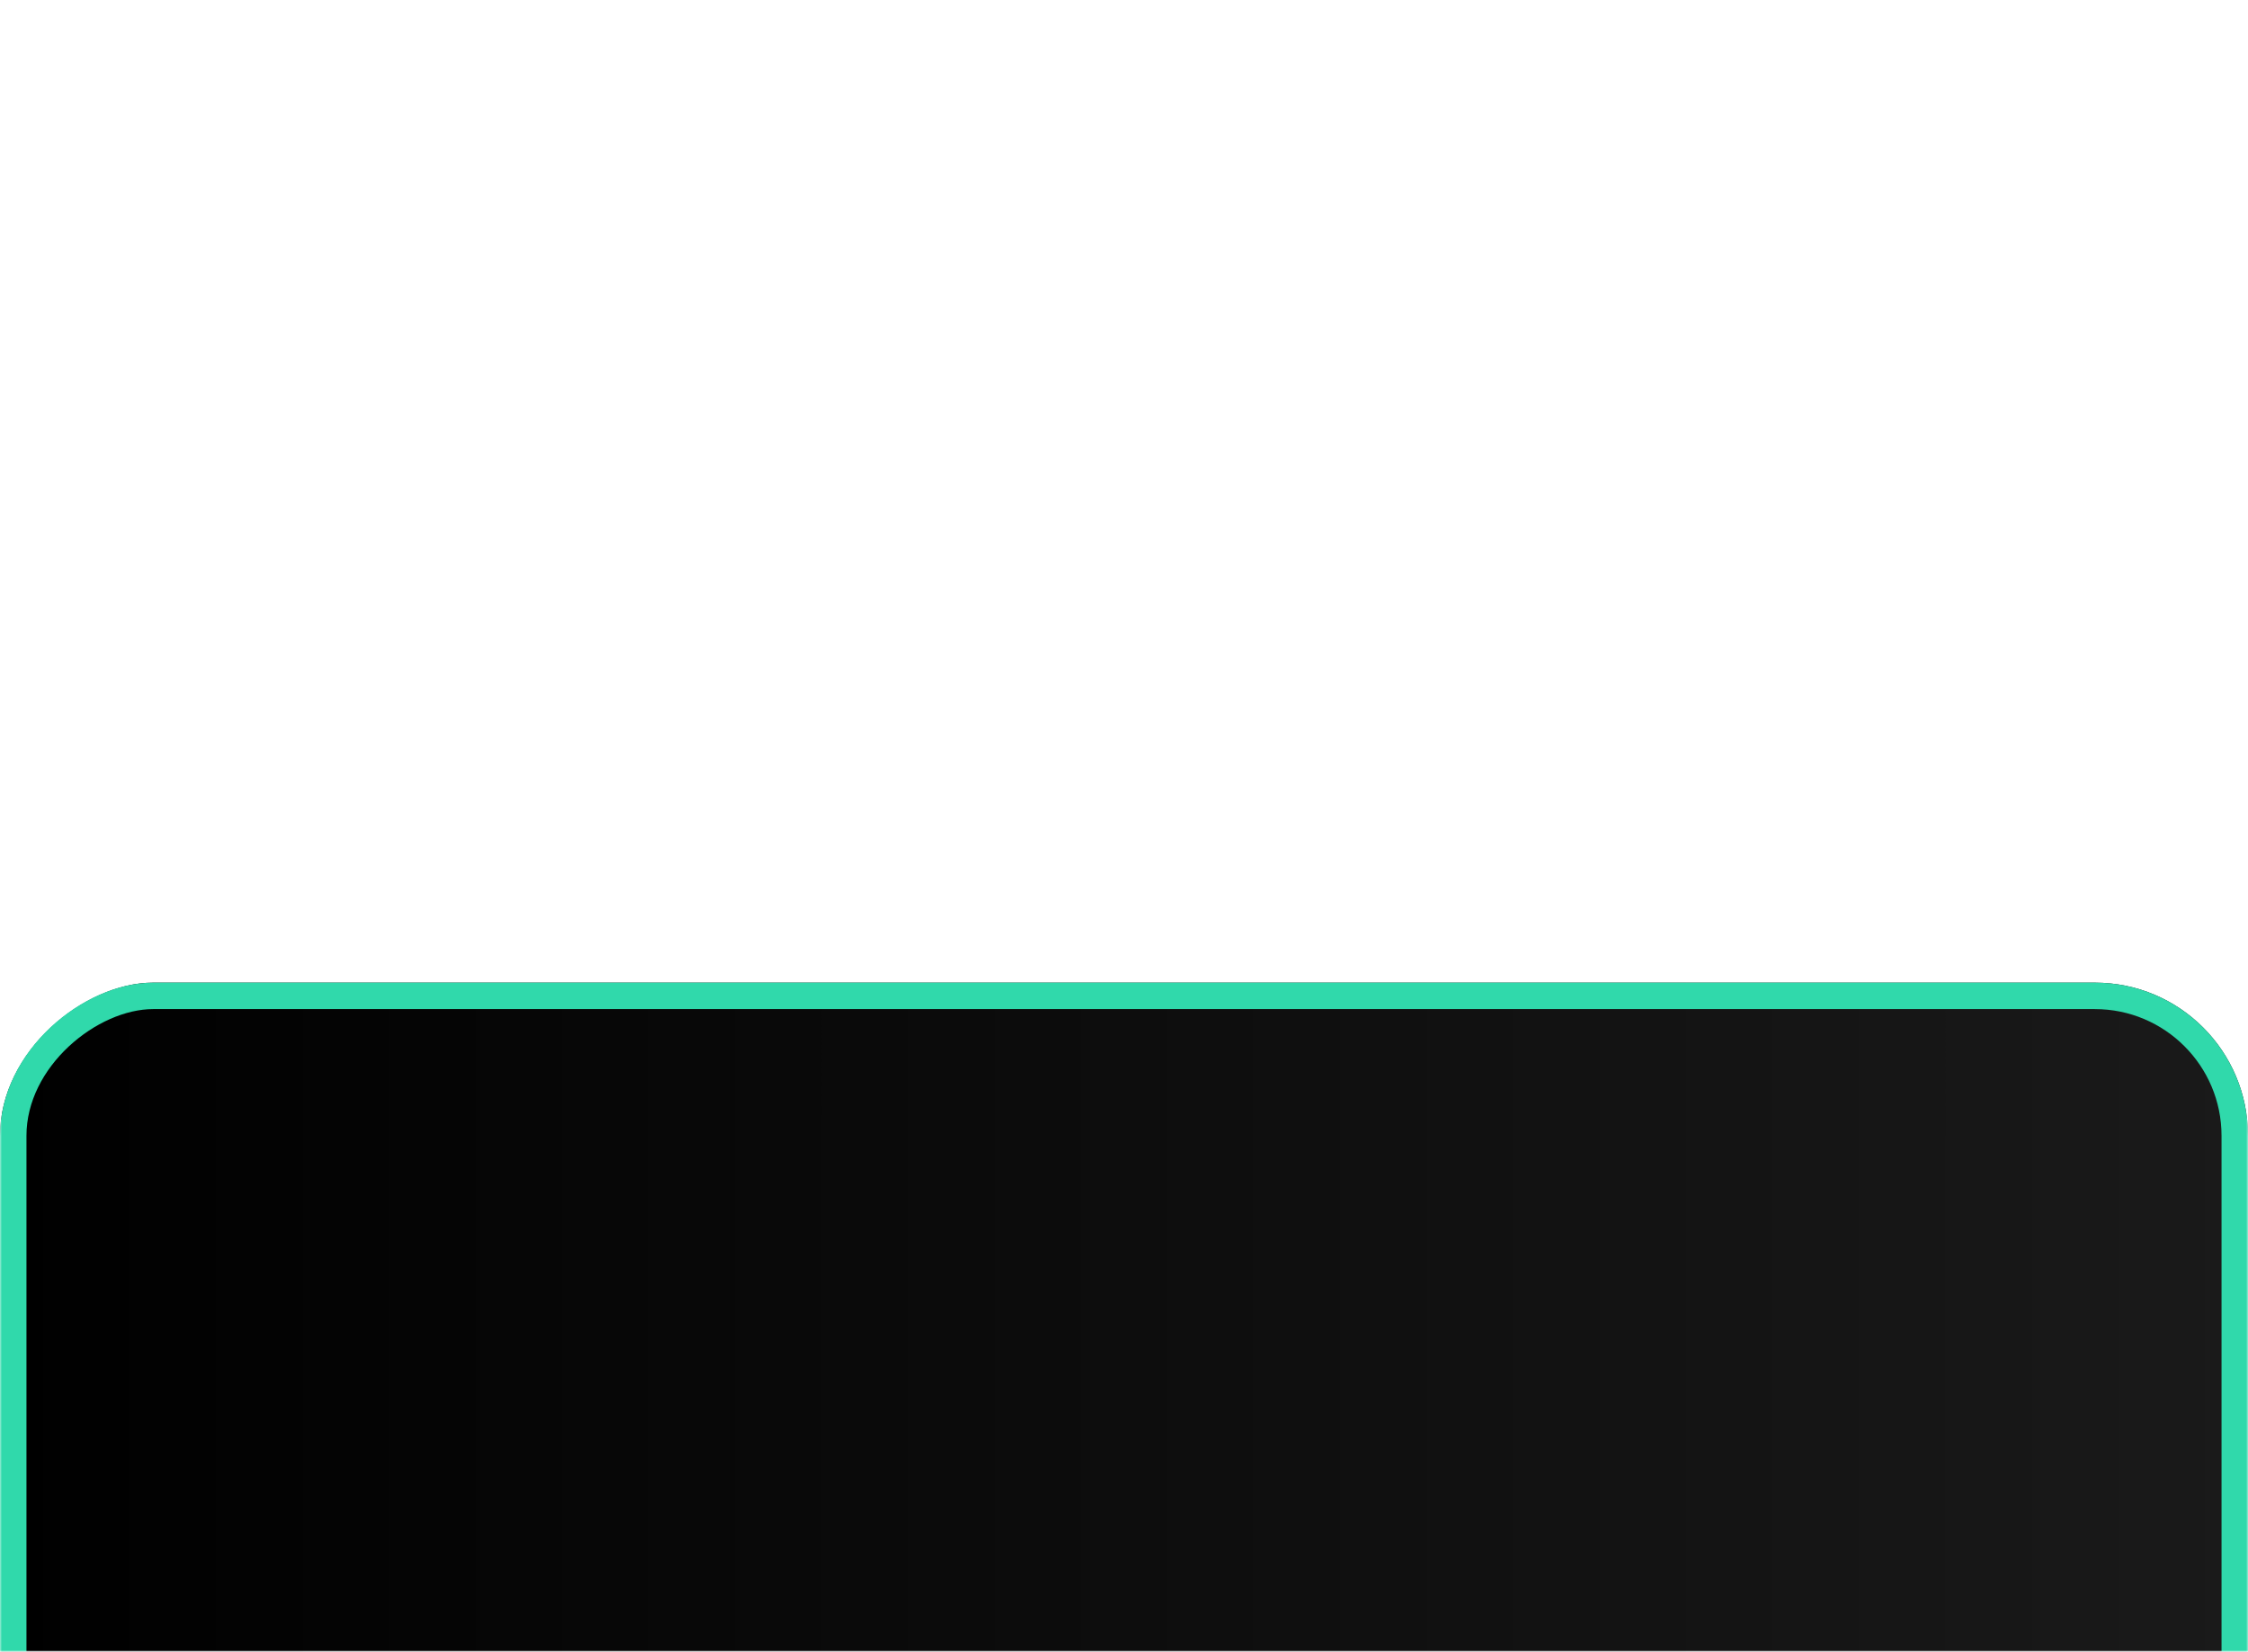<svg width="588" height="432" viewBox="0 0 588 432" fill="none" xmlns="http://www.w3.org/2000/svg">
<mask id="mask0_5661_219813" style="mask-type:luminance" maskUnits="userSpaceOnUse" x="0" y="0" width="588" height="432">
<path d="M588 0H0V432H588V0Z" fill="white"/>
</mask>
<g mask="url(#mask0_5661_219813)">
<g filter="url(#filter0_dddd_5661_219813)">
<rect y="811.917" width="812.16" height="588" rx="40.055" transform="rotate(-90 0 811.917)" fill="url(#paint0_linear_5661_219813)"/>
<rect x="3.46" y="808.457" width="805.24" height="581.079" rx="36.595" transform="rotate(-90 3.46 808.457)" stroke="#30D9AB" stroke-width="6.921"/>
<mask id="mask1_5661_219813" style="mask-type:alpha" maskUnits="userSpaceOnUse" x="33" y="28" width="522" height="748">
<rect x="33.006" y="775.58" width="747.307" height="521.988" rx="11.266" transform="rotate(-90 33.006 775.58)" fill="white"/>
</mask>
<g mask="url(#mask1_5661_219813)">
</g>
</g>
</g>
<defs>
<filter id="filter0_dddd_5661_219813" x="-55.078" y="-10.258" width="698.156" height="1014.32" filterUnits="userSpaceOnUse" color-interpolation-filters="sRGB">
<feFlood flood-opacity="0" result="BackgroundImageFix"/>
<feColorMatrix in="SourceAlpha" type="matrix" values="0 0 0 0 0 0 0 0 0 0 0 0 0 0 0 0 0 0 127 0" result="hardAlpha"/>
<feOffset dy="8.762"/>
<feGaussianBlur stdDeviation="9.388"/>
<feColorMatrix type="matrix" values="0 0 0 0 0 0 0 0 0 0 0 0 0 0 0 0 0 0 0.16 0"/>
<feBlend mode="normal" in2="BackgroundImageFix" result="effect1_dropShadow_5661_219813"/>
<feColorMatrix in="SourceAlpha" type="matrix" values="0 0 0 0 0 0 0 0 0 0 0 0 0 0 0 0 0 0 127 0" result="hardAlpha"/>
<feOffset dy="34.424"/>
<feGaussianBlur stdDeviation="17.212"/>
<feColorMatrix type="matrix" values="0 0 0 0 0 0 0 0 0 0 0 0 0 0 0 0 0 0 0.14 0"/>
<feBlend mode="normal" in2="effect1_dropShadow_5661_219813" result="effect2_dropShadow_5661_219813"/>
<feColorMatrix in="SourceAlpha" type="matrix" values="0 0 0 0 0 0 0 0 0 0 0 0 0 0 0 0 0 0 127 0" result="hardAlpha"/>
<feOffset dy="76.984"/>
<feGaussianBlur stdDeviation="23.158"/>
<feColorMatrix type="matrix" values="0 0 0 0 0 0 0 0 0 0 0 0 0 0 0 0 0 0 0.08 0"/>
<feBlend mode="normal" in2="effect2_dropShadow_5661_219813" result="effect3_dropShadow_5661_219813"/>
<feColorMatrix in="SourceAlpha" type="matrix" values="0 0 0 0 0 0 0 0 0 0 0 0 0 0 0 0 0 0 127 0" result="hardAlpha"/>
<feOffset dy="137.069"/>
<feGaussianBlur stdDeviation="27.539"/>
<feColorMatrix type="matrix" values="0 0 0 0 0 0 0 0 0 0 0 0 0 0 0 0 0 0 0.02 0"/>
<feBlend mode="normal" in2="effect3_dropShadow_5661_219813" result="effect4_dropShadow_5661_219813"/>
<feBlend mode="normal" in="SourceGraphic" in2="effect4_dropShadow_5661_219813" result="shape"/>
</filter>
<linearGradient id="paint0_linear_5661_219813" x1="406.08" y1="811.917" x2="406.08" y2="1399.92" gradientUnits="userSpaceOnUse">
<stop/>
<stop offset="1" stop-color="#1A1A1A"/>
</linearGradient>
</defs>
</svg>
